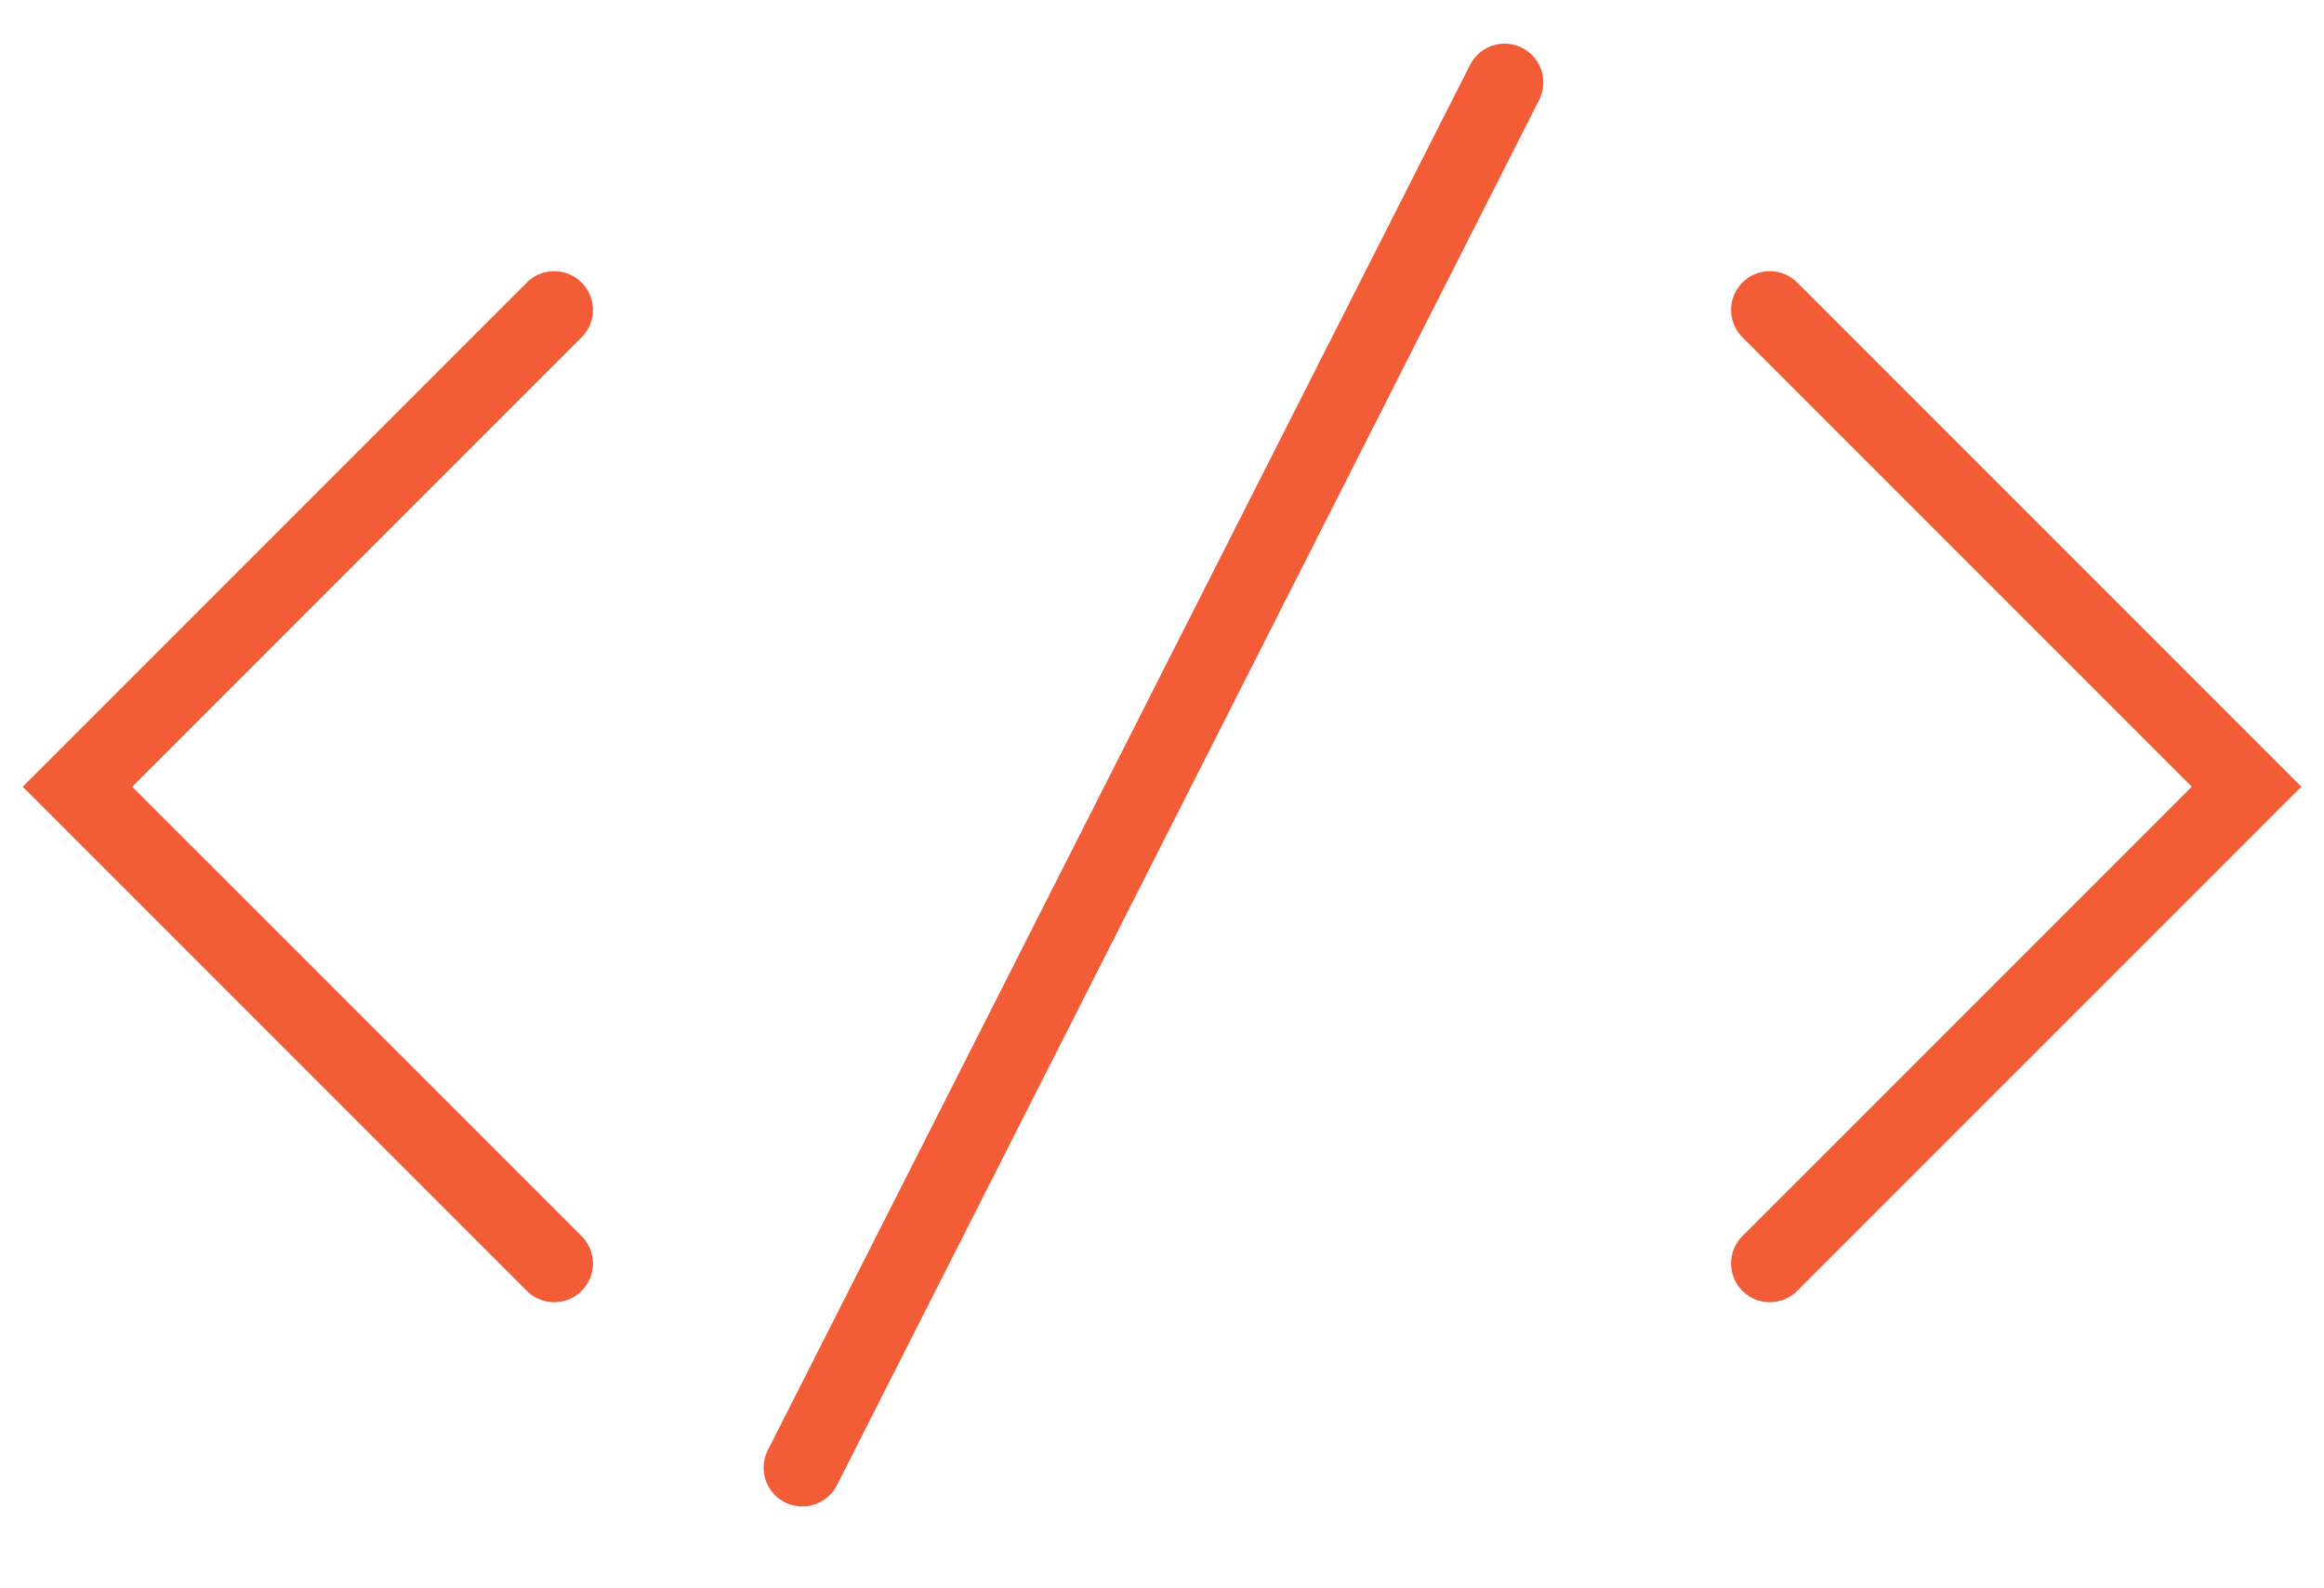 <svg width="60" height="41" viewBox="0 0 60 41" fill="none" xmlns="http://www.w3.org/2000/svg">
<path d="M14.308 8L2 20.308L14.308 32.615" stroke="#F25C37" stroke-width="2" stroke-linecap="round"/>
<path d="M45.692 8L58 20.308L45.692 32.615" stroke="#F25C37" stroke-width="2" stroke-linecap="round"/>
<path d="M38.845 2.127L20.715 37.887" stroke="#F25C37" stroke-width="2" stroke-linecap="round"/>
</svg>
